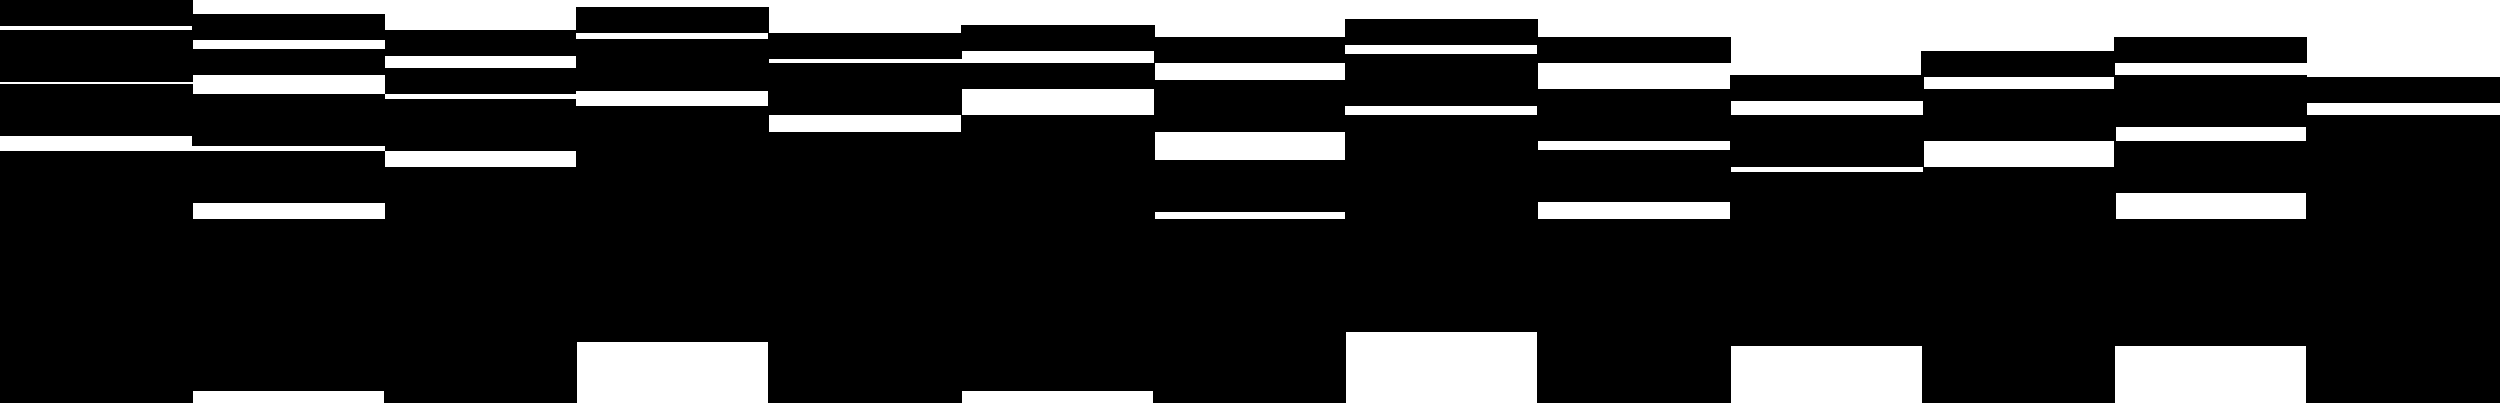 <svg width="1440" height="233" viewBox="0 0 1440 233" fill="none" xmlns="http://www.w3.org/2000/svg" shape-rendering="crispEdges">
<rect x="997" y="126.2" width="106" height="111.5" transform="rotate(90 997 126.2)" fill="#0D3B56" style="fill:#0D3B56;fill:color(display-p3 0.051 0.231 0.337);fill-opacity:1;"/>
<rect x="554" y="106.2" width="126" height="111.5" transform="rotate(90 554 106.2)" fill="#0D3B56" style="fill:#0D3B56;fill:color(display-p3 0.051 0.231 0.337);fill-opacity:1;"/>
<rect x="111" y="87.2" width="145" height="111.5" transform="rotate(90 111 87.2)" fill="#0D3B56" style="fill:#0D3B56;fill:color(display-p3 0.051 0.231 0.337);fill-opacity:1;"/>
<rect x="1329" y="126.2" width="73" height="111.5" transform="rotate(90 1329 126.2)" fill="#0D3B56" style="fill:#0D3B56;fill:color(display-p3 0.051 0.231 0.337);fill-opacity:1;"/>
<rect x="886" y="96.2" width="95" height="111.5" transform="rotate(90 886 96.2)" fill="#0D3B56" style="fill:#0D3B56;fill:color(display-p3 0.051 0.231 0.337);fill-opacity:1;"/>
<rect x="443" y="91.2" width="106" height="111.5" transform="rotate(90 443 91.2)" fill="#0D3B56" style="fill:#0D3B56;fill:color(display-p3 0.051 0.231 0.337);fill-opacity:1;"/>
<rect x="1108" y="99.2" width="100" height="111.5" transform="rotate(90 1108 99.2)" fill="#0D3B56" style="fill:#0D3B56;fill:color(display-p3 0.051 0.231 0.337);fill-opacity:1;"/>
<rect x="665" y="126.2" width="99" height="111.5" transform="rotate(90 665 126.2)" fill="#0D3B56" style="fill:#0D3B56;fill:color(display-p3 0.051 0.231 0.337);fill-opacity:1;"/>
<rect x="222" y="126.2" width="99" height="111.5" transform="rotate(90 222 126.2)" fill="#0D3B56" style="fill:#0D3B56;fill:color(display-p3 0.051 0.231 0.337);fill-opacity:1;"/>
<rect x="1440" y="126.2" width="106" height="111.5" transform="rotate(90 1440 126.2)" fill="#0D3B56" style="fill:#0D3B56;fill:color(display-p3 0.051 0.231 0.337);fill-opacity:1;"/>
<rect x="1440" y="96.2" width="30" height="111.5" transform="rotate(90 1440 96.2)" fill="#0D3B56" style="fill:#0D3B56;fill:color(display-p3 0.051 0.231 0.337);fill-opacity:1;"/>
<rect x="1440" y="66.2" width="30" height="111.5" transform="rotate(90 1440 66.2)" fill="#0D3B56" style="fill:#0D3B56;fill:color(display-p3 0.051 0.231 0.337);fill-opacity:1;"/>
<rect x="1440" y="44.2" width="15" height="111.5" transform="rotate(90 1440 44.2)" fill="#0D3B56" style="fill:#0D3B56;fill:color(display-p3 0.051 0.231 0.337);fill-opacity:1;"/>
<rect x="1329" y="21.2" width="15" height="111.5" transform="rotate(90 1329 21.2)" fill="#0D3B56" style="fill:#0D3B56;fill:color(display-p3 0.051 0.231 0.337);fill-opacity:1;"/>
<rect x="1218" y="29.2" width="15" height="111.5" transform="rotate(90 1218 29.2)" fill="#0D3B56" style="fill:#0D3B56;fill:color(display-p3 0.051 0.231 0.337);fill-opacity:1;"/>
<rect x="1108" y="43.2" width="15" height="111.5" transform="rotate(90 1108 43.2)" fill="#0D3B56" style="fill:#0D3B56;fill:color(display-p3 0.051 0.231 0.337);fill-opacity:1;"/>
<rect x="997" y="21.2" width="15" height="111.5" transform="rotate(90 997 21.2)" fill="#0D3B56" style="fill:#0D3B56;fill:color(display-p3 0.051 0.231 0.337);fill-opacity:1;"/>
<rect x="886" y="11.2" width="15" height="111.5" transform="rotate(90 886 11.2)" fill="#0D3B56" style="fill:#0D3B56;fill:color(display-p3 0.051 0.231 0.337);fill-opacity:1;"/>
<rect x="775" y="21.2" width="15" height="110.5" transform="rotate(90 775 21.2)" fill="#0D3B56" style="fill:#0D3B56;fill:color(display-p3 0.051 0.231 0.337);fill-opacity:1;"/>
<rect x="665" y="36.2" width="15" height="111.5" transform="rotate(90 665 36.2)" fill="#0D3B56" style="fill:#0D3B56;fill:color(display-p3 0.051 0.231 0.337);fill-opacity:1;"/>
<rect x="665" y="14.2" width="15" height="111.5" transform="rotate(90 665 14.2)" fill="#0D3B56" style="fill:#0D3B56;fill:color(display-p3 0.051 0.231 0.337);fill-opacity:1;"/>
<rect x="554" y="19.2" width="15" height="111.5" transform="rotate(90 554 19.2)" fill="#0D3B56" style="fill:#0D3B56;fill:color(display-p3 0.051 0.231 0.337);fill-opacity:1;"/>
<rect x="443" y="4.2" width="15" height="111.5" transform="rotate(90 443 4.2)" fill="#0D3B56" style="fill:#0D3B56;fill:color(display-p3 0.051 0.231 0.337);fill-opacity:1;"/>
<rect x="332" y="39.2" width="15" height="110.5" transform="rotate(90 332 39.2)" fill="#0D3B56" style="fill:#0D3B56;fill:color(display-p3 0.051 0.231 0.337);fill-opacity:1;"/>
<rect x="222" y="28.2" width="15" height="111.5" transform="rotate(90 222 28.2)" fill="#0D3B56" style="fill:#0D3B56;fill:color(display-p3 0.051 0.231 0.337);fill-opacity:1;"/>
<rect x="222" y="8.2" width="15" height="111.5" transform="rotate(90 222 8.2)" fill="#0D3B56" style="fill:#0D3B56;fill:color(display-p3 0.051 0.231 0.337);fill-opacity:1;"/>
<rect x="111" y="0.2" width="15" height="111.5" transform="rotate(90 111 0.2)" fill="#0D3B56" style="fill:#0D3B56;fill:color(display-p3 0.051 0.231 0.337);fill-opacity:1;"/>
<rect x="332" y="17.2" width="15" height="110.5" transform="rotate(90 332 17.2)" fill="#0D3B56" style="fill:#0D3B56;fill:color(display-p3 0.051 0.231 0.337);fill-opacity:1;"/>
<rect x="1329" y="43.2" width="30" height="111.5" transform="rotate(90 1329 43.2)" fill="#0D3B56" style="fill:#0D3B56;fill:color(display-p3 0.051 0.231 0.337);fill-opacity:1;"/>
<rect x="1329" y="81.2" width="30" height="111.5" transform="rotate(90 1329 81.2)" fill="#0D3B56" style="fill:#0D3B56;fill:color(display-p3 0.051 0.231 0.337);fill-opacity:1;"/>
<rect x="1219" y="96.2" width="30" height="111.5" transform="rotate(90 1219 96.2)" fill="#0D3B56" style="fill:#0D3B56;fill:color(display-p3 0.051 0.231 0.337);fill-opacity:1;"/>
<rect x="1219" y="51.2" width="30" height="111.5" transform="rotate(90 1219 51.2)" fill="#0D3B56" style="fill:#0D3B56;fill:color(display-p3 0.051 0.231 0.337);fill-opacity:1;"/>
<rect x="1108" y="66.2" width="30" height="111.5" transform="rotate(90 1108 66.2)" fill="#0D3B56" style="fill:#0D3B56;fill:color(display-p3 0.051 0.231 0.337);fill-opacity:1;"/>
<rect x="997" y="86.2" width="30" height="111.5" transform="rotate(90 997 86.2)" fill="#0D3B56" style="fill:#0D3B56;fill:color(display-p3 0.051 0.231 0.337);fill-opacity:1;"/>
<rect x="997" y="51.2" width="30" height="111.5" transform="rotate(90 997 51.2)" fill="#0D3B56" style="fill:#0D3B56;fill:color(display-p3 0.051 0.231 0.337);fill-opacity:1;"/>
<rect x="886" y="66.2" width="30" height="111.5" transform="rotate(90 886 66.2)" fill="#0D3B56" style="fill:#0D3B56;fill:color(display-p3 0.051 0.231 0.337);fill-opacity:1;"/>
<rect x="775" y="92.2" width="30" height="110.5" transform="rotate(90 775 92.2)" fill="#0D3B56" style="fill:#0D3B56;fill:color(display-p3 0.051 0.231 0.337);fill-opacity:1;"/>
<rect x="665" y="96.2" width="30" height="111.5" transform="rotate(90 665 96.2)" fill="#0D3B56" style="fill:#0D3B56;fill:color(display-p3 0.051 0.231 0.337);fill-opacity:1;"/>
<rect x="775" y="46.2" width="30" height="110.5" transform="rotate(90 775 46.2)" fill="#0D3B56" style="fill:#0D3B56;fill:color(display-p3 0.051 0.231 0.337);fill-opacity:1;"/>
<rect x="665" y="66.2" width="30" height="111.5" transform="rotate(90 665 66.2)" fill="#0D3B56" style="fill:#0D3B56;fill:color(display-p3 0.051 0.231 0.337);fill-opacity:1;"/>
<rect x="554" y="76.2" width="30" height="111.5" transform="rotate(90 554 76.2)" fill="#0D3B56" style="fill:#0D3B56;fill:color(display-p3 0.051 0.231 0.337);fill-opacity:1;"/>
<rect x="443" y="61.2" width="30" height="111.5" transform="rotate(90 443 61.2)" fill="#0D3B56" style="fill:#0D3B56;fill:color(display-p3 0.051 0.231 0.337);fill-opacity:1;"/>
<rect x="332" y="96.2" width="30" height="110.5" transform="rotate(90 332 96.2)" fill="#0D3B56" style="fill:#0D3B56;fill:color(display-p3 0.051 0.231 0.337);fill-opacity:1;"/>
<rect x="222" y="87.2" width="30" height="111.5" transform="rotate(90 222 87.2)" fill="#0D3B56" style="fill:#0D3B56;fill:color(display-p3 0.051 0.231 0.337);fill-opacity:1;"/>
<rect x="111" y="48.2" width="30" height="111.5" transform="rotate(90 111 48.2)" fill="#0D3B56" style="fill:#0D3B56;fill:color(display-p3 0.051 0.231 0.337);fill-opacity:1;"/>
<rect x="222" y="54.2" width="30" height="111.5" transform="rotate(90 222 54.2)" fill="#0D3B56" style="fill:#0D3B56;fill:color(display-p3 0.051 0.231 0.337);fill-opacity:1;"/>
<rect x="111" y="17.2" width="30" height="111.5" transform="rotate(90 111 17.2)" fill="#0D3B56" style="fill:#0D3B56;fill:color(display-p3 0.051 0.231 0.337);fill-opacity:1;"/>
<rect x="554" y="36.2" width="30" height="111.5" transform="rotate(90 554 36.2)" fill="#0D3B56" style="fill:#0D3B56;fill:color(display-p3 0.051 0.231 0.337);fill-opacity:1;"/>
<rect x="443" y="22.2" width="30" height="111.5" transform="rotate(90 443 22.2)" fill="#0D3B56" style="fill:#0D3B56;fill:color(display-p3 0.051 0.231 0.337);fill-opacity:1;"/>
<rect x="332" y="57.2" width="30" height="110.5" transform="rotate(90 332 57.2)" fill="#0D3B56" style="fill:#0D3B56;fill:color(display-p3 0.051 0.231 0.337);fill-opacity:1;"/>
<rect x="886" y="31.2" width="30" height="111.5" transform="rotate(90 886 31.2)" fill="#0D3B56" style="fill:#0D3B56;fill:color(display-p3 0.051 0.231 0.337);fill-opacity:1;"/>
<rect x="1218.46" y="126.2" width="106" height="111.269" transform="rotate(90 1218.46 126.2)" fill="#0D3B56" style="fill:#0D3B56;fill:color(display-p3 0.051 0.231 0.337);fill-opacity:1;"/>
<rect x="775.385" y="126.2" width="106" height="111.269" transform="rotate(90 775.385 126.2)" fill="#0D3B56" style="fill:#0D3B56;fill:color(display-p3 0.051 0.231 0.337);fill-opacity:1;"/>
<rect x="332.308" y="126.2" width="106" height="111.269" transform="rotate(90 332.308 126.2)" fill="#0D3B56" style="fill:#0D3B56;fill:color(display-p3 0.051 0.231 0.337);fill-opacity:1;"/>
</svg>
